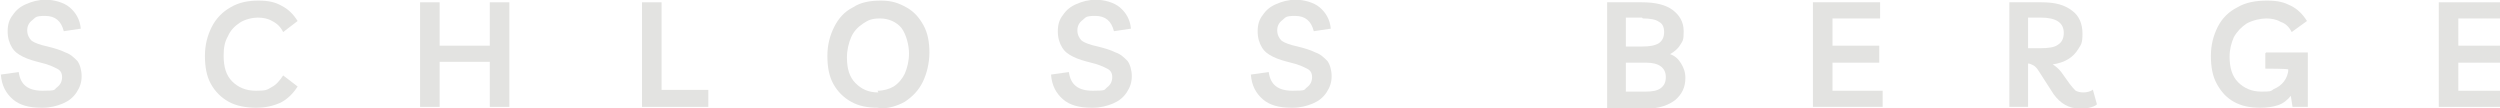 <?xml version="1.0" encoding="UTF-8"?>
<svg xmlns="http://www.w3.org/2000/svg" id="Ebene_1" data-name="Ebene 1" version="1.1" viewBox="0 0 294 12.6" width="600" height="26">
  <defs>
    <style>
      .cls-1, .cls-2, .cls-3, .cls-4 {
        stroke-width: 0px;
      }

      .cls-1, .cls-4 {
        fill: #000;
      }

      .cls-2 {
        fill: #fff;
      }

      .cls-2, .cls-5, .cls-4 {
        display: none;
      }

      .cls-3 {
        fill: #e3e3e1;
      }

      .cls-4 {
        fill-opacity: 0;
      }
    </style>
  </defs>
  <rect class="cls-4" x="-158.9" y="-356.6" width="600" height="600"/>
  <rect class="cls-2" x="-158.9" y="-356.6" width="600" height="600"/>
  <g class="cls-5">
    <path class="cls-1" d="M192.2-37.9c-2.5,2.7-5.4,4.7-8.7,5.9,13.8,2,24.3,6.9,31.5,14.7,7.2,7.8,10.8,17.4,10.8,28.7s-5.5,24.8-16.5,33.3c-11,8.5-25.5,12.7-43.4,12.7s-32-4.4-42.1-13.2c-10.2-8.8-15.2-21.3-15.2-37.4v-2.5l2.3-.4c2.8,21,11.6,34.7,26.3,40.9v-123.2c-.3-3.8-1.7-7-4.3-9.4-2.6-2.5-5.8-3.7-9.4-3.7h-2.5v-2.1h35.6c13.3,0,23.9,3,31.9,9.1,8,6.1,12,14,12,23.8s-2.7,17.5-8.1,23ZM150.9-87V48.5c4.7.7,10,1.1,16.1,1.1,13.6,0,24.1-3.6,31.6-10.9,7.6-7.3,11.3-16.7,11.3-28.3s-1.2-11.7-3.5-16.5c-2.3-4.8-5.2-8.5-8.8-11.2-9.3-7.2-22.5-10.8-39.4-10.8h-.2l-.2-1.9h.2c7.2,0,13.4-2.4,18.5-7.1,5.2-4.7,7.7-12,7.7-21.9,0-18.6-10.2-28-30.7-28h-2.8Z"/>
  </g>
  <g class="cls-5">
    <path class="cls-1" d="M63-48.4c-7.3,9.6-11,20-11,31.1s5.6,23.6,16.7,30.9c6.5,4.4,13.9,6.6,22.1,6.6s15.4-1.6,21.5-4.9c11.4-5.9,17.9-15.9,19.3-29.9.1-1,.2-2,.2-3,0-5.2-1.4-10.9-4.3-16.9-2.9-6.1-7.6-11.6-14.1-16.7l-38.1-30.1c-8.3-6.5-12.5-14.9-12.5-25.2s3.3-19,10-26.1c6.6-7.1,15.6-10.7,26.9-10.7s11.8.7,18.4,2.1h8.5l.4,26h-2.1c-.1-6.8-2.6-12.1-7.3-16-4.7-3.9-10.7-5.8-17.8-5.8s-13.1,2.4-17.9,7.1c-4.8,4.7-7.2,10.8-7.2,18.2s3.1,13.6,9.3,18.5l39.2,30.9c15.5,12.3,23.3,27.1,23.3,44.5s-5.2,24.1-15.5,33.5c-8.9,8-20.8,12.1-35.6,12.1s-17.1-1.7-24.1-5.1c-13.3-6.2-21.3-16.8-23.9-31.8-.4-2.3-.6-5.1-.6-8.6s1-8.2,3-14.2c2-6,5.8-12,11.4-18.1l1.9,1.5Z"/>
  </g>
  <path class="cls-2" d="M-6.8-7h307.7c1.8,0,3.6.7,4.9,2,1.3,1.3,2,3.1,2,4.9v14c0,1.8-.7,3.6-2,4.9-1.3,1.3-3.1,2-4.9,2H-6.8c-3.9,0-7-3.1-7-7V0c0-3.9,3.1-7,7-7Z"/>
  <path class="cls-3" d="M4.9,12.6c-1.5,0-2.6-.3-3.4-1-.8-.7-1.3-1.6-1.4-2.9l2.1-.3c.2,1.5,1.1,2.2,2.8,2.2s1.3-.1,1.7-.4c.4-.3.6-.7.6-1.2s-.2-.8-.6-1c-.4-.2-1-.5-1.9-.7-.8-.2-1.5-.4-2.1-.7-.6-.3-1-.6-1.3-1.1-.3-.5-.5-1.1-.5-1.9s.2-1.4.6-1.9c.4-.6.9-1,1.6-1.3.7-.3,1.4-.5,2.3-.5s2.1.3,2.8.9c.7.6,1.2,1.4,1.3,2.5l-2,.3c-.3-1.2-1-1.8-2.2-1.8s-1.1.2-1.5.5c-.4.3-.6.7-.6,1.2s.2.9.5,1.2c.4.3,1,.5,1.9.7.8.2,1.5.4,2.1.7.6.2,1,.6,1.4,1,.3.4.5,1.1.5,1.8s-.2,1.3-.6,1.9c-.4.6-.9,1-1.6,1.3-.7.3-1.5.5-2.4.5Z"/>
  <path class="cls-3" d="M35,10.1c-.5.8-1.2,1.5-2,1.9-.9.4-1.8.6-2.9.6s-2.3-.2-3.2-.7c-.9-.5-1.6-1.2-2.1-2.1-.5-.9-.7-2-.7-3.3s.3-2.4.8-3.4c.5-1,1.3-1.8,2.2-2.3,1-.6,2.1-.8,3.3-.8s2,.2,2.7.6c.8.4,1.4,1,1.9,1.8l-1.7,1.3c-.3-.6-.7-1-1.3-1.3-.5-.3-1.1-.4-1.7-.4s-1.5.2-2.1.6c-.6.4-1.1.9-1.4,1.6-.4.7-.5,1.4-.5,2.3,0,1.3.3,2.3,1,3,.7.7,1.6,1.1,2.8,1.1s1.3-.1,1.8-.4c.6-.3,1-.8,1.4-1.4l1.7,1.3Z"/>
  <path class="cls-3" d="M49.4,12.5V.2h2.3v5.1h5.9V.2h2.3v12.3h-2.3v-5.3h-5.9v5.3h-2.3Z"/>
  <path class="cls-3" d="M75.5,12.5V.2h2.3v10.3h5.5v2h-7.8Z"/>
  <path class="cls-3" d="M103.3,12.6c-1.3,0-2.3-.2-3.2-.7-.9-.5-1.6-1.2-2.1-2.1-.5-.9-.7-2-.7-3.3s.3-2.4.8-3.4c.5-1,1.2-1.8,2.2-2.3.9-.6,2-.8,3.3-.8s2.1.3,3,.8c.9.5,1.5,1.2,2,2.1.5.9.7,2,.7,3.2s-.3,2.5-.8,3.5c-.5,1-1.2,1.7-2.1,2.3-.9.5-1.9.8-3.1.8ZM103.2,10.6c.7,0,1.4-.2,1.9-.5.6-.4,1-.9,1.3-1.5.3-.7.5-1.5.5-2.4s-.3-2.2-.9-3c-.6-.7-1.5-1.1-2.5-1.1s-1.4.2-2,.6c-.6.4-1.1.9-1.4,1.6-.3.7-.5,1.5-.5,2.4,0,1.3.3,2.3,1,3,.7.7,1.5,1.1,2.7,1.1Z"/>
  <path class="cls-3" d="M128.4,12.6c-1.5,0-2.6-.3-3.4-1-.8-.7-1.3-1.6-1.4-2.9l2.1-.3c.2,1.5,1.1,2.2,2.8,2.2s1.3-.1,1.7-.4c.4-.3.6-.7.6-1.2s-.2-.8-.6-1c-.4-.2-1-.5-1.9-.7-.8-.2-1.5-.4-2.1-.7-.6-.3-1-.6-1.3-1.1-.3-.5-.5-1.1-.5-1.9s.2-1.4.6-1.9c.4-.6.9-1,1.6-1.3.7-.3,1.4-.5,2.3-.5s2.1.3,2.8.9c.7.6,1.2,1.4,1.3,2.5l-2,.3c-.3-1.2-1-1.8-2.2-1.8s-1.1.2-1.5.5c-.4.3-.6.7-.6,1.2s.2.9.5,1.2c.4.3,1,.5,1.9.7.8.2,1.5.4,2.1.7.6.2,1,.6,1.4,1,.3.4.5,1.1.5,1.8s-.2,1.3-.6,1.9c-.4.6-.9,1-1.6,1.3-.7.3-1.5.5-2.4.5Z"/>
  <path class="cls-3" d="M151.9,12.6c-1.5,0-2.6-.3-3.4-1-.8-.7-1.3-1.6-1.4-2.9l2.1-.3c.2,1.5,1.1,2.2,2.8,2.2s1.3-.1,1.7-.4c.4-.3.6-.7.6-1.2s-.2-.8-.6-1c-.4-.2-1-.5-1.9-.7-.8-.2-1.5-.4-2.1-.7-.6-.3-1-.6-1.3-1.1-.3-.5-.5-1.1-.5-1.9s.2-1.4.6-1.9c.4-.6.9-1,1.6-1.3.7-.3,1.4-.5,2.3-.5s2.1.3,2.8.9c.7.6,1.2,1.4,1.3,2.5l-2,.3c-.3-1.2-1-1.8-2.2-1.8s-1.1.2-1.5.5c-.4.3-.6.7-.6,1.2s.2.9.5,1.2c.4.3,1,.5,1.9.7.8.2,1.5.4,2.1.7.6.2,1,.6,1.4,1,.3.4.5,1.1.5,1.8s-.2,1.3-.6,1.9c-.4.6-.9,1-1.6,1.3-.7.3-1.5.5-2.4.5Z"/>
  <path class="cls-3" d="M189,12.5V.2h4.1c1.6,0,2.8.3,3.6.9.8.6,1.3,1.4,1.3,2.5s-.1,1.1-.4,1.6c-.3.5-.7.8-1.2,1.1.6.2,1,.6,1.3,1.1.3.5.5,1,.5,1.7,0,1.1-.4,1.9-1.2,2.6-.8.6-1.9,1-3.3,1h-4.7ZM193.1,2h-1.9v3.4h1.9c.9,0,1.5-.1,2-.4.4-.3.6-.7.6-1.3s-.2-1-.6-1.2c-.4-.3-1.1-.4-1.9-.4ZM191.2,10.7h2.4c.7,0,1.3-.1,1.7-.4.4-.3.6-.7.6-1.3,0-1.1-.8-1.7-2.3-1.7h-2.4v3.4Z"/>
  <path class="cls-3" d="M221.2,2.1h-5.7v3.2h5.5v2h-5.5v3.3h5.9v1.9h-8.2V.2h7.9v1.9Z"/>
  <path class="cls-3" d="M246.1,10.4l.5,1.8c-.2.2-.5.3-.9.4s-.7.1-1.1.1c-1.3,0-2.3-.6-3.1-1.7l-1.8-2.8c-.2-.3-.4-.5-.6-.6-.2-.1-.4-.2-.6-.2h0v5.1h-2.2V.2h3.8c1.6,0,2.7.3,3.6,1,.8.6,1.2,1.5,1.2,2.7s-.2,1.3-.5,1.8c-.3.5-.7.9-1.2,1.2-.5.3-1.1.5-1.8.6.3.2.7.5,1,.9l1,1.4c.3.4.5.6.7.8.2.1.5.2.9.2s.8-.1,1.1-.3ZM240,2h-1.5v3.6h1.4c1,0,1.7-.1,2.1-.4.5-.3.7-.8.7-1.4,0-1.2-.9-1.8-2.7-1.8Z"/>
  <path class="cls-3" d="M266.5,6.1h4.9v6.4h-1.8l-.2-1.3c-.4.5-.9.9-1.5,1.1-.6.2-1.3.3-2.1.3-1.2,0-2.2-.2-3.1-.7-.9-.5-1.5-1.2-2-2.1-.5-.9-.7-2-.7-3.3s.3-2.4.8-3.4c.5-1,1.3-1.8,2.3-2.3,1-.6,2.2-.8,3.5-.8s2,.2,2.8.6c.8.4,1.4,1,1.9,1.8l-1.8,1.3c-.3-.6-.7-1-1.3-1.2-.5-.3-1.1-.4-1.7-.4s-1.6.2-2.3.6c-.6.4-1.1.9-1.5,1.6-.3.7-.5,1.4-.5,2.3,0,1.3.3,2.3,1,3,.7.7,1.6,1.1,2.7,1.1s1.1,0,1.5-.3c.5-.2.9-.5,1.2-.9.3-.4.5-.9.5-1.4h0c0-.1-2.7-.1-2.7-.1v-1.8Z"/>
  <path class="cls-3" d="M294.8,2.1h-5.7v3.2h5.5v2h-5.5v3.3h5.9v1.9h-8.2V.2h7.9v1.9Z"/>
  <g class="cls-5">
    <path class="cls-1" d="M4.9,89.6l.4,1.4c-.2.1-.4.2-.7.3-.3,0-.5.1-.8.1-1,0-1.8-.4-2.4-1.4L0,87.9c-.2-.2-.3-.4-.5-.5-.2,0-.3-.1-.5-.1h0v4h-1.7v-9.7H.3c1.2,0,2.2.3,2.8.8.6.5.9,1.2.9,2.1s-.1,1-.4,1.4c-.2.4-.6.7-1,.9-.4.2-.9.4-1.4.4.3.2.5.4.8.8l.8,1.1c.2.3.4.5.6.6.2.1.4.2.7.2s.6,0,.9-.3ZM.1,83.1h-1.1v2.9H0c.8,0,1.3-.1,1.6-.3.4-.2.5-.6.5-1.1,0-.9-.7-1.4-2.1-1.4Z"/>
  </g>
  <g class="cls-5">
    <path class="cls-1" d="M22.4,83.2h-4.5v2.5h4.3v1.5h-4.3v2.6h4.6v1.5h-6.4v-9.7h6.2v1.5Z"/>
  </g>
  <g class="cls-5">
    <path class="cls-1" d="M37.3,91.4c-1.1,0-2-.3-2.6-.8-.6-.5-1-1.3-1.1-2.3l1.7-.3c.2,1.2.9,1.8,2.2,1.8s1-.1,1.3-.3c.3-.2.5-.5.5-.9s-.2-.6-.5-.8c-.3-.2-.8-.4-1.5-.5-.6-.2-1.2-.3-1.6-.5-.4-.2-.8-.5-1-.9-.2-.4-.4-.9-.4-1.5s.1-1.1.4-1.5c.3-.4.7-.8,1.2-1,.5-.3,1.1-.4,1.8-.4s1.6.2,2.2.7c.6.5.9,1.1,1,2l-1.6.3c-.2-.9-.8-1.4-1.8-1.4s-.9.1-1.1.4c-.3.2-.4.6-.4,1s.1.7.4.9c.3.2.8.4,1.5.5.6.2,1.2.3,1.6.5.5.2.8.5,1.1.8.3.3.4.8.4,1.4s-.2,1.1-.5,1.5c-.3.4-.7.8-1.3,1-.5.2-1.2.4-1.9.4Z"/>
  </g>
  <g class="cls-5">
    <path class="cls-1" d="M59.6,81.6l-.2,1.5h-3v8.1h-1.8v-8.1h-3.1v-1.5h8.1Z"/>
  </g>
  <g class="cls-5">
    <path class="cls-1" d="M69.7,91.3l4.1-9.7h1.5l4,9.7h-1.8l-.9-2.2h-4.2l-.9,2.2h-1.8ZM73,87.6h3l-1.5-3.8-1.5,3.8Z"/>
  </g>
  <g class="cls-5">
    <path class="cls-1" d="M97,81.6h1.8v5.1c0,1-.1,1.8-.5,2.5-.3.7-.8,1.2-1.4,1.6-.6.4-1.3.6-2.2.6-1.4,0-2.4-.3-3.1-1-.7-.7-1-1.8-1-3.2v-5.6h1.8v5.4c0,1,.2,1.7.6,2.1.4.4,1,.6,1.8.6s1.4-.3,1.8-.8c.4-.5.6-1.3.6-2.4v-5.1Z"/>
  </g>
  <g class="cls-5">
    <path class="cls-1" d="M118.8,89.6l.4,1.4c-.2.1-.4.2-.7.3-.3,0-.5.1-.8.1-1,0-1.8-.4-2.4-1.4l-1.4-2.1c-.2-.2-.3-.4-.5-.5-.2,0-.3-.1-.5-.1h0v4h-1.7v-9.7h3c1.2,0,2.2.3,2.8.8.6.5.9,1.2.9,2.1s-.1,1-.4,1.4c-.2.4-.6.7-1,.9-.4.2-.9.4-1.4.4.3.2.5.4.8.8l.8,1.1c.2.3.4.5.6.6.2.1.4.2.7.2s.6,0,.9-.3ZM114,83.1h-1.1v2.9h1.1c.8,0,1.3-.1,1.6-.3.4-.2.5-.6.5-1.1,0-.9-.7-1.4-2.1-1.4Z"/>
  </g>
  <g class="cls-5">
    <path class="cls-1" d="M128.9,91.3l4.1-9.7h1.5l4,9.7h-1.8l-.9-2.2h-4.2l-.9,2.2h-1.8ZM132.2,87.6h3l-1.5-3.8-1.5,3.8Z"/>
  </g>
  <g class="cls-5">
    <path class="cls-1" d="M156.1,81.6h1.7v9.7h-1.6l-4.8-6.8v6.8h-1.7v-9.7h1.5l4.8,6.7v-6.7Z"/>
  </g>
  <g class="cls-5">
    <path class="cls-1" d="M177.2,81.6l-.2,1.5h-3v8.1h-1.8v-8.1h-3.1v-1.5h8.1Z"/>
  </g>
  <g class="cls-5">
    <path class="cls-1" d="M202.1,91.3v-9.7h1.8v4h4.6v-4h1.8v9.7h-1.8v-4.1h-4.6v4.1h-1.8Z"/>
  </g>
  <g class="cls-5">
    <path class="cls-1" d="M226.9,91.4c-1,0-1.8-.2-2.5-.5-.7-.4-1.2-.9-1.6-1.6-.4-.7-.6-1.6-.6-2.6s.2-1.9.6-2.7c.4-.8,1-1.4,1.7-1.8.7-.4,1.6-.7,2.6-.7s1.7.2,2.3.6c.7.4,1.2,1,1.6,1.7s.6,1.6.6,2.5-.2,1.9-.6,2.7c-.4.8-1,1.4-1.7,1.8-.7.4-1.5.6-2.4.6ZM226.9,89.8c.6,0,1.1-.1,1.5-.4.4-.3.8-.7,1-1.2.3-.5.4-1.2.4-1.9s-.2-1.8-.7-2.3c-.5-.6-1.1-.9-2-.9s-1.1.2-1.6.5c-.5.3-.8.7-1.1,1.2-.3.5-.4,1.1-.4,1.9,0,1,.3,1.8.8,2.4.5.6,1.2.8,2.1.8Z"/>
  </g>
  <g class="cls-5">
    <path class="cls-1" d="M250.6,81.6l-.2,1.5h-3v8.1h-1.8v-8.1h-3.1v-1.5h8.1Z"/>
  </g>
  <g class="cls-5">
    <path class="cls-1" d="M268,83.2h-4.5v2.5h4.3v1.5h-4.3v2.6h4.6v1.5h-6.4v-9.7h6.2v1.5Z"/>
  </g>
  <g class="cls-5">
    <path class="cls-1" d="M279.8,91.3v-9.7h1.8v8.1h4.3v1.6h-6.1Z"/>
  </g>
  <g class="cls-5">
    <path class="cls-1" d="M-33.6,110.3v-9.7h1.8v4h4.6v-4h1.8v9.7h-1.8v-4.1h-4.6v4.1h-1.8Z"/>
  </g>
  <g class="cls-5">
    <path class="cls-1" d="M-8.8,110.4c-1,0-1.8-.2-2.5-.5-.7-.4-1.2-.9-1.6-1.6-.4-.7-.6-1.6-.6-2.6s.2-1.9.6-2.7c.4-.8,1-1.4,1.7-1.8.7-.4,1.6-.7,2.6-.7s1.7.2,2.3.6c.7.4,1.2,1,1.6,1.7s.6,1.6.6,2.5-.2,1.9-.6,2.7c-.4.8-1,1.4-1.7,1.8-.7.4-1.5.6-2.4.6ZM-8.8,108.8c.6,0,1.1-.1,1.5-.4.4-.3.8-.7,1-1.2.3-.5.4-1.2.4-1.9s-.2-1.8-.7-2.3c-.5-.6-1.1-.9-2-.9s-1.1.2-1.6.5c-.5.3-.8.7-1.1,1.2-.3.5-.4,1.1-.4,1.9,0,1,.3,1.8.8,2.4.5.6,1.2.8,2.1.8Z"/>
  </g>
  <g class="cls-5">
    <path class="cls-1" d="M16.1,108.4c-.4.6-.9,1.1-1.6,1.5-.7.3-1.4.5-2.3.5s-1.8-.2-2.5-.6c-.7-.4-1.3-.9-1.6-1.6-.4-.7-.6-1.6-.6-2.6s.2-1.9.6-2.7c.4-.8,1-1.4,1.8-1.8.8-.4,1.6-.7,2.6-.7s1.6.2,2.1.5c.6.3,1.1.8,1.5,1.4l-1.4,1c-.3-.4-.6-.8-1-1-.4-.2-.8-.3-1.3-.3s-1.2.2-1.6.5c-.5.3-.8.7-1.1,1.2-.3.5-.4,1.1-.4,1.9s.3,1.8.8,2.4c.5.6,1.3.8,2.2.8s1-.1,1.4-.4c.4-.2.8-.6,1.1-1.1l1.3,1Z"/>
  </g>
  <g class="cls-5">
    <path class="cls-1" d="M27.4,110.3v-9.7h1.8v4h4.6v-4h1.8v9.7h-1.8v-4.1h-4.6v4.1h-1.8Z"/>
  </g>
  <g class="cls-5">
    <path class="cls-1" d="M47.4,110.3v-1.3l5.2-6.9h-5v-1.5h7.3v1.3l-5.2,6.8h5.4v1.6h-7.7Z"/>
  </g>
  <g class="cls-5">
    <path class="cls-1" d="M73,102.2h-4.5v2.5h4.3v1.5h-4.3v2.6h4.6v1.5h-6.4v-9.7h6.2v1.5Z"/>
  </g>
  <g class="cls-5">
    <path class="cls-1" d="M84.8,110.3v-9.7h1.8v9.7h-1.8Z"/>
  </g>
  <g class="cls-5">
    <path class="cls-1" d="M106,100.6l-.2,1.5h-3v8.1h-1.8v-8.1h-3.1v-1.5h8.1Z"/>
  </g>
  <g class="cls-5">
    <path class="cls-1" d="M123.4,102.2h-4.5v2.5h4.3v1.5h-4.3v2.6h4.6v1.5h-6.4v-9.7h6.2v1.5Z"/>
  </g>
  <g class="cls-5">
    <path class="cls-1" d="M141.6,100.6h1.7v9.7h-1.6l-4.8-6.8v6.8h-1.7v-9.7h1.5l4.8,6.7v-6.7Z"/>
  </g>
  <g class="cls-5">
    <path class="cls-1" d="M176.4,100.6l-.2,1.5h-3v8.1h-1.8v-8.1h-3.1v-1.5h8.1Z"/>
  </g>
  <g class="cls-5">
    <path class="cls-1" d="M186.4,110.3l4.1-9.7h1.5l4,9.7h-1.8l-.9-2.2h-4.2l-.9,2.2h-1.8ZM189.7,106.6h3l-1.5-3.8-1.5,3.8Z"/>
  </g>
  <g class="cls-5">
    <path class="cls-1" d="M212,105.3h3.8v5h-1.4v-1c-.5.4-.9.7-1.4.9-.5.2-1,.3-1.6.3-.9,0-1.7-.2-2.4-.6-.7-.4-1.2-.9-1.6-1.6-.4-.7-.6-1.6-.6-2.6s.2-1.9.6-2.7c.4-.8,1-1.4,1.8-1.8.8-.4,1.7-.7,2.7-.7s1.6.2,2.2.5c.6.3,1.1.8,1.5,1.4l-1.4,1c-.3-.4-.6-.8-1-1s-.9-.3-1.4-.3-1.3.1-1.8.4-.9.7-1.1,1.2c-.3.5-.4,1.1-.4,1.9,0,1,.3,1.8.8,2.4.5.6,1.2.8,2.1.8s.8,0,1.2-.2c.4-.2.7-.4.9-.7.3-.3.4-.7.4-1.1h0c0,0-2.1,0-2.1,0v-1.4Z"/>
  </g>
  <g class="cls-5">
    <path class="cls-1" d="M234.4,100.6h1.8v5.1c0,1-.1,1.8-.5,2.5-.3.7-.8,1.2-1.4,1.6-.6.4-1.3.6-2.2.6-1.4,0-2.4-.3-3.1-1-.7-.7-1-1.8-1-3.2v-5.6h1.8v5.4c0,1,.2,1.7.6,2.1.4.4,1,.6,1.8.6s1.4-.3,1.8-.8c.4-.5.6-1.3.6-2.4v-5.1Z"/>
  </g>
  <g class="cls-5">
    <path class="cls-1" d="M254.8,100.6h1.7v9.7h-1.6l-4.8-6.8v6.8h-1.7v-9.7h1.5l4.8,6.7v-6.7Z"/>
  </g>
  <g class="cls-5">
    <path class="cls-1" d="M273.6,105.3h3.8v5h-1.4v-1c-.5.4-.9.7-1.4.9-.5.2-1,.3-1.6.3-.9,0-1.7-.2-2.4-.6-.7-.4-1.2-.9-1.6-1.6-.4-.7-.6-1.6-.6-2.6s.2-1.9.6-2.7c.4-.8,1-1.4,1.8-1.8.8-.4,1.7-.7,2.7-.7s1.6.2,2.2.5c.6.3,1.1.8,1.5,1.4l-1.4,1c-.3-.4-.6-.8-1-1s-.9-.3-1.4-.3-1.3.1-1.8.4-.9.7-1.1,1.2c-.3.5-.4,1.1-.4,1.9,0,1,.3,1.8.8,2.4.5.6,1.2.8,2.1.8s.8,0,1.2-.2c.4-.2.7-.4.9-.7.3-.3.4-.7.4-1.1h0c0,0-2.1,0-2.1,0v-1.4Z"/>
  </g>
  <g class="cls-5">
    <path class="cls-1" d="M295.8,102.2h-4.5v2.5h4.3v1.5h-4.3v2.6h4.6v1.5h-6.4v-9.7h6.2v1.5Z"/>
  </g>
  <g class="cls-5">
    <path class="cls-1" d="M314,100.6h1.7v9.7h-1.6l-4.8-6.8v6.8h-1.7v-9.7h1.5l4.8,6.7v-6.7Z"/>
  </g>
</svg>
